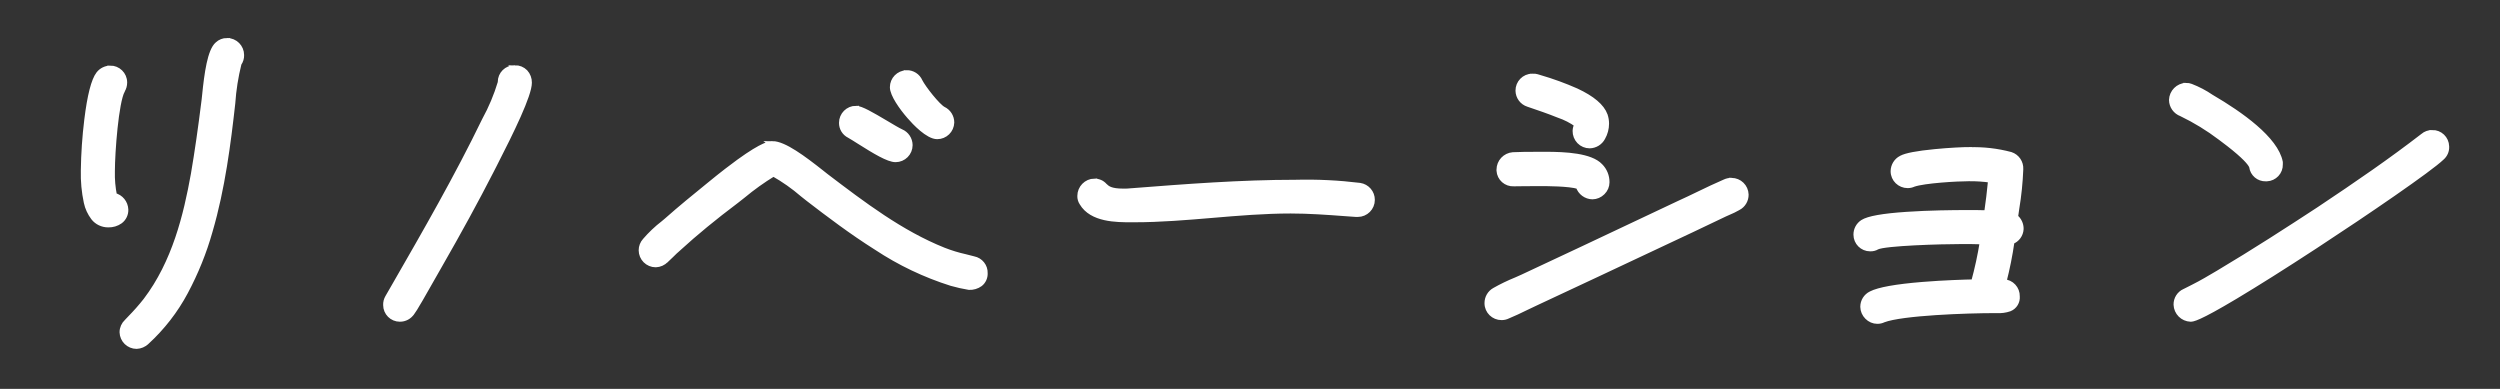 <?xml version="1.0" encoding="UTF-8"?>
<svg id="_レイヤー_1" xmlns="http://www.w3.org/2000/svg" version="1.1" viewBox="0 0 450 70">
  <rect x="0" y="0" width="450" height="70" fill="#333333" stroke="none"/>
  <!-- Generator: Adobe Illustrator 29.8.3, SVG Export Plug-In . SVG Version: 2.1.1 Build 3)  -->
  <defs>
    <style>
      .st0 {
        fill: #fff;
        stroke: #fff;
        stroke-miterlimit: 10;
      }
    </style>
  </defs>
  <path class="st0" d="M40.87,7.34c1.42,0,2.57,1.15,2.57,2.57.02.53-.14,1.05-.44,1.49l-.03.06c-.58,2.34-.96,4.73-1.12,7.13-.79,7.08-1.82,15.29-4.08,23.01-1.07,3.8-2.55,7.46-4.41,10.94-1.8,3.38-4.17,6.42-6.99,9.01h-.01c-.48.46-1.11.72-1.77.75-1.39,0-2.53-1.11-2.57-2.5,0-.71.31-1.39.83-1.87.19-.2.39-.41.58-.61,1-1.02,1.95-2.09,2.83-3.21,5.21-6.85,7.27-15.35,8.6-22.76.68-3.97,1.29-8.21,1.93-13.36.02-.2.05-.45.08-.74.41-4.12.98-8.1,2.3-9.24h0c.46-.44,1.07-.67,1.7-.67ZM92.67,12.24c.7-.01,1.37.26,1.86.76.47.51.72,1.19.71,1.88,0,2.19-3.17,8.69-6.28,14.76-.26.51-.46.91-.61,1.19-2.65,5.17-5.63,10.64-9.4,17.21l-3.32,5.82c-.18.28-.35.57-.52.87-.29.52-.6,1.02-.94,1.5h-.01c-.49.75-1.31,1.19-2.19,1.18-1.38,0-2.5-1.12-2.5-2.5-.02-.48.1-.95.34-1.36l1.25-2.17c5.53-9.61,11.25-19.54,16.19-29.74h0c1.19-2.16,2.14-4.44,2.85-6.79v-.1c0-1.39,1.13-2.51,2.52-2.5h.06,0ZM19.82,12.3c1.4-.01,2.56,1.11,2.57,2.52v.05c0,.49-.14.98-.4,1.4v.02c-1.13,2.06-1.81,11.1-1.81,14.53-.04,1.48.09,2.95.38,4.4,1.16.28,1.99,1.3,2.04,2.5.03.81-.34,1.59-.99,2.07-.62.44-1.37.66-2.13.64-1.02,0-2-.45-2.63-1.26-.62-.82-1.06-1.76-1.27-2.76-.4-1.88-.58-3.8-.53-5.73.04-3.04.25-6.08.62-9.1.53-4.34,1.24-7.12,2.11-8.25l.02-.02c.49-.62,1.24-.99,2.04-1h-.02ZM163.19,13.13c1.03-.02,1.97.58,2.38,1.53.62,1.23,3.19,4.49,4.2,5.02h0c.92.43,1.5,1.36,1.5,2.37-.04,1.39-1.18,2.5-2.57,2.5-1.65,0-4.02-2.51-4.96-3.6-1.41-1.61-3.06-3.96-3.06-5.25,0-1.39,1.11-2.52,2.5-2.56h.01ZM275.87,13.75c.26-.01.52.02.77.09l.53.16c2.24.65,4.43,1.45,6.56,2.39,2.88,1.35,4.57,2.78,5.16,4.37v.02c.16.47.24.97.24,1.47,0,.88-.23,1.75-.67,2.52-.45.86-1.34,1.41-2.32,1.43-.69,0-1.36-.28-1.84-.78s-.74-1.17-.73-1.85c.01-.4.12-.79.31-1.13v-.03c-1-.73-2.13-1.3-3.31-1.7-1.78-.72-3.78-1.4-4.85-1.76-.27-.09-.49-.17-.64-.22-1.05-.33-1.77-1.3-1.79-2.4-.02-1.4,1.11-2.56,2.51-2.57h.07ZM393.49,15.41c.29,0,.58.06.85.16,1.3.5,2.54,1.15,3.69,1.94l.07.04c5.18,3.03,11.52,7.51,12.31,11.65v.37c.05,1.37-1.03,2.52-2.4,2.57h-.17c-1.25.04-2.33-.88-2.49-2.12-.06-.24-.4-.96-2.32-2.63-1.2-1.05-2.55-2.05-3.19-2.53l-.16-.12c-2.19-1.66-4.54-3.1-7.01-4.29-1.04-.38-1.74-1.36-1.75-2.46.05-1.4,1.17-2.52,2.57-2.58h0ZM154.09,19.55c.87,0,2.7,1.06,5.4,2.66,1.09.65,2.11,1.26,2.68,1.52.96.4,1.59,1.34,1.6,2.39,0,1.42-1.15,2.57-2.57,2.57-1.28,0-3.72-1.47-6.55-3.26-.71-.45-1.33-.84-1.76-1.08-.85-.42-1.38-1.29-1.37-2.24,0-1.42,1.15-2.57,2.57-2.57h0ZM437.78,23.9c1.39-.03,2.54,1.06,2.57,2.45v.05c.04.75-.28,1.47-.85,1.96-2.17,2.09-13.36,9.76-22.8,15.93-5.57,3.64-10.54,6.77-14.37,9.06-6.79,4.06-7.68,4.06-8.02,4.06-1.4-.05-2.52-1.17-2.57-2.57-.02-1.02.57-1.95,1.5-2.37h.02l1.52-.77c1.5-.75,3.04-1.66,4.52-2.54,6.42-3.82,12.77-7.93,18.13-11.44,7.08-4.72,12.98-8.78,18.73-13.22.45-.39,1.03-.6,1.63-.59h-.01ZM139.04,25.9c2.07,0,5.61,2.66,8.78,5.16.3.24.56.44.77.61l.09.07c6.63,5.04,13.48,10.25,21.18,13.32,1.25.49,2.55.89,3.86,1.18.48.12.98.24,1.53.39,1.21.23,2.08,1.32,2.03,2.55.03.74-.29,1.45-.87,1.91-.57.41-1.27.62-1.97.59-1.07-.18-2.13-.41-3.17-.71-4.79-1.51-9.34-3.68-13.52-6.45-4.42-2.78-8.64-5.98-12.24-8.75h0c-.33-.26-.66-.53-1.02-.81-1.63-1.41-3.4-2.65-5.27-3.71-1.93,1.18-3.77,2.49-5.51,3.94-.38.31-.78.62-1.17.92h0c-4,3.01-7.4,5.8-10.38,8.53l-.02.02c-.48.4-.93.84-1.35,1.26-.29.29-.6.58-.91.87h-.01c-.49.51-1.15.8-1.84.82-1.42,0-2.57-1.15-2.57-2.57,0-.63.24-1.24.66-1.7.99-1.15,2.09-2.2,3.29-3.12.21-.18.43-.35.63-.53,2.49-2.21,5.09-4.32,7.6-6.36,2.43-2,4.25-3.37,5.35-4.17,4.5-3.26,5.69-3.26,6.07-3.26h-.02ZM354.5,27c2.5-.08,4.99.21,7.41.85h0c1.12.36,1.85,1.44,1.78,2.61-.09,2.37-.33,4.73-.72,7.07-.08.54-.15,1.06-.22,1.54.65.52,1.02,1.32,1,2.15-.05,1.01-.69,1.89-1.64,2.24-.35,2.46-.84,4.9-1.46,7.3,1.38.06,2.45,1.22,2.41,2.6.08.94-.46,1.83-1.34,2.19-.75.26-1.54.36-2.32.31h-.29c-5.11,0-16.74.41-20.09,1.68-.34.17-.72.25-1.1.25-.68,0-1.32-.28-1.8-.77-.48-.48-.76-1.12-.77-1.8,0-.98.56-1.88,1.45-2.31,1.37-.71,4.47-1.27,9.22-1.66,3.91-.32,7.74-.43,9.27-.46.66-2.41,1.19-4.85,1.58-7.31-1.26-.05-2.56-.05-3.83-.05-3.7,0-13.65.29-15.17.99-.38.23-.81.34-1.25.32-1.38,0-2.5-1.12-2.5-2.5h0c-.01-.89.44-1.73,1.19-2.21h0c1.02-.65,3.6-1.11,7.88-1.4,4.06-.28,8.5-.32,10.78-.32,1.39,0,2.7,0,3.67.04.28-1.91.52-3.92.72-5.97-1.33-.19-2.67-.28-4.01-.26-2.09,0-7.96.34-9.9,1-.34.16-.7.24-1.07.24-1.4,0-2.56-1.11-2.57-2.52v-.05c.02-.96.56-1.84,1.42-2.29h.01c.81-.46,2.85-.85,6.07-1.16,2.63-.26,5.19-.37,6.18-.37v.03ZM278.13,27.82c3.69,0,8.16.24,9.9,2.09.77.77,1.19,1.81,1.18,2.9,0,.68-.28,1.32-.77,1.8-.48.48-1.12.76-1.8.77-1.14-.02-2.15-.76-2.5-1.85-1.67-.53-5.76-.53-7.15-.53-1.04,0-2.02,0-2.88.02-.64,0-1.18.02-1.61.02-1.37.08-2.55-.96-2.63-2.33v-.17c.01-1.39,1.08-2.53,2.46-2.64h0c1.39-.07,2.84-.07,4.23-.07h1.57,0ZM311.68,32.52c1.39,0,2.53,1.11,2.57,2.5.02.99-.53,1.9-1.4,2.35h-.01c-.57.33-1.15.61-1.76.86-.22.1-.43.19-.63.28l-5.79,2.76-17.46,8.21-10.77,5.04c-.6.28-1.21.57-1.81.86-1.05.51-2.13,1.04-3.24,1.49-.34.17-.72.25-1.1.25-1.4,0-2.56-1.11-2.57-2.52v-.05c0-.94.5-1.81,1.32-2.27,1.25-.71,2.54-1.33,3.87-1.87.48-.21.9-.39,1.17-.52l10.9-5.11,17.26-8.15c1.18-.53,2.38-1.11,3.54-1.67,1.55-.75,3.16-1.52,4.74-2.2.37-.17.77-.25,1.18-.25h-.01ZM197,32.66c.69-.02,1.35.26,1.8.78.5.48,1.07,1.01,3.38,1.01.51,0,1.02,0,1.52-.07h.02c9.64-.75,19.62-1.52,29.5-1.52,3.86-.1,7.72.09,11.55.56h0c1.27.19,2.21,1.28,2.2,2.56,0,1.42-1.15,2.57-2.57,2.57h-.31c-.66-.05-1.31-.09-1.97-.14-3.21-.24-6.54-.48-9.8-.48-4.71,0-9.48.4-14.09.79s-9.36.79-14.07.79h-.53c-2.65,0-7.09,0-8.85-2.99-.25-.37-.37-.8-.36-1.24,0-1.43,1.14-2.6,2.57-2.64h0v.02Z"/>
</svg>